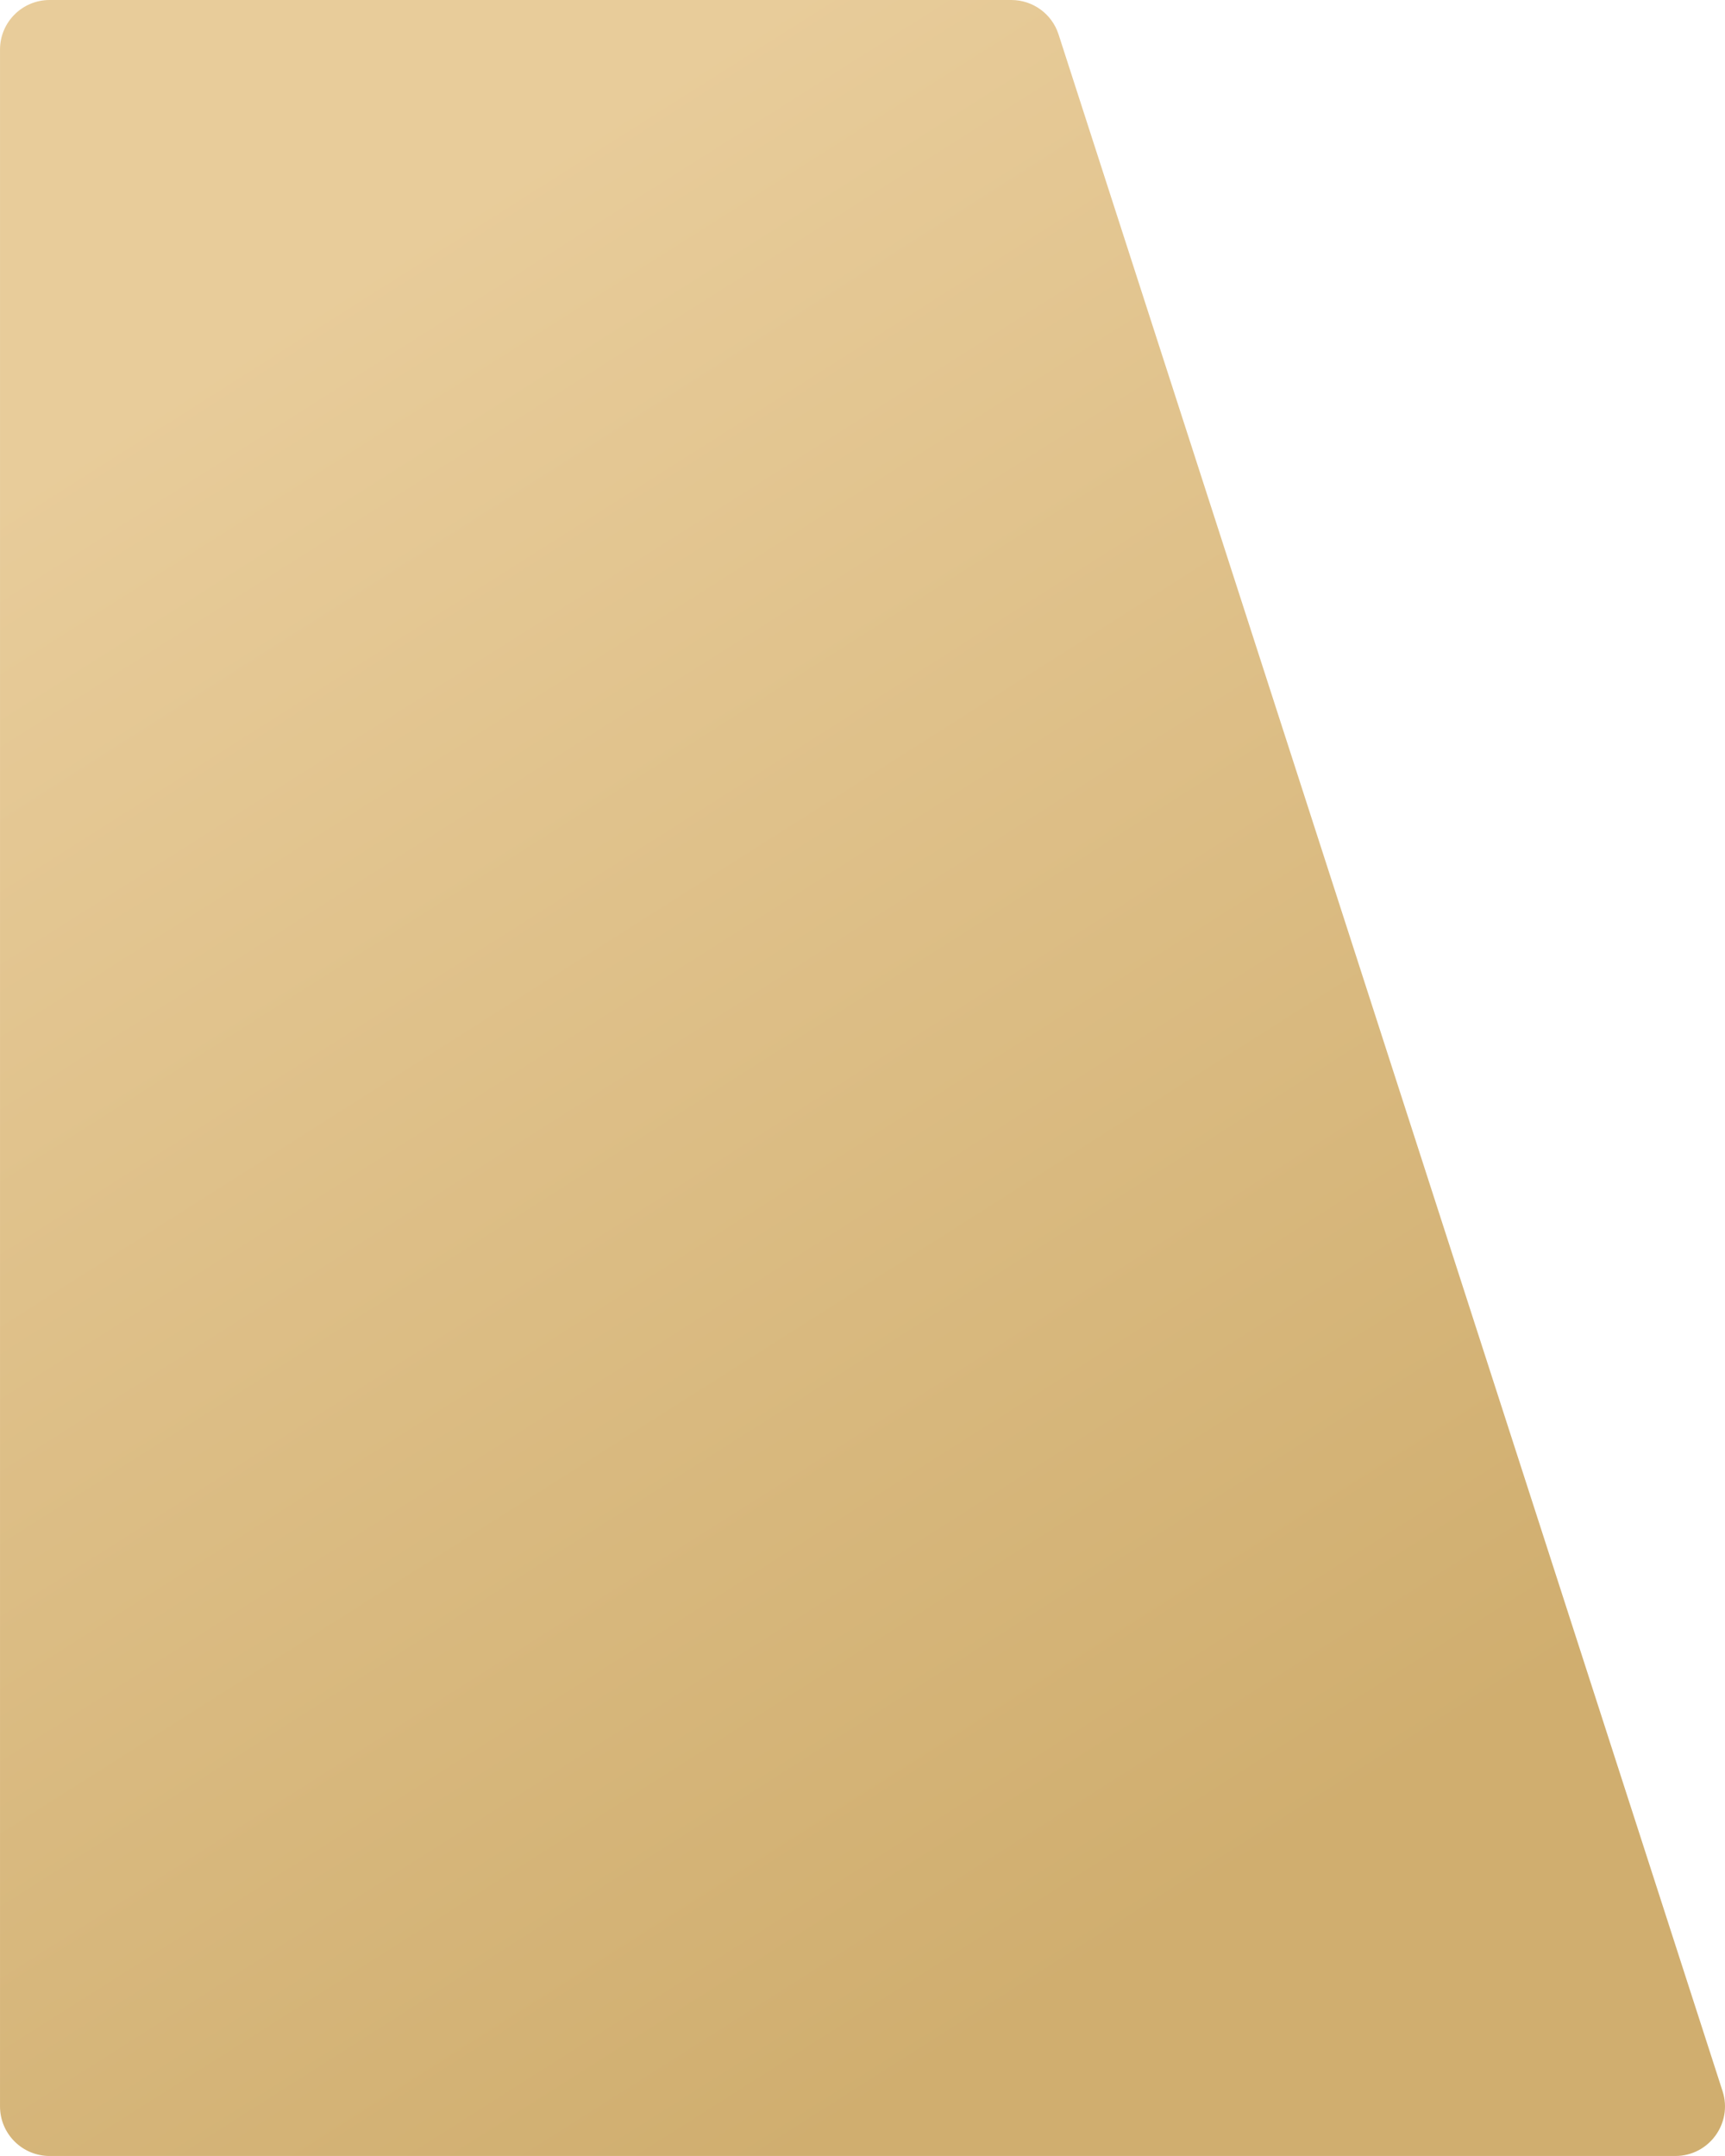 <svg xmlns="http://www.w3.org/2000/svg" fill="none" viewBox="0.61 0.71 521.76 652.19">
<path d="M320.785 11.101C318.785 4.907 313.019 0.709 306.51 0.709H15.614C7.33 0.709 0.614 7.425 0.614 15.71V637.903C0.614 646.187 7.33 652.903 15.614 652.903H507.359C517.537 652.903 524.76 642.981 521.633 633.295L320.785 11.101Z" fill="url(#paint0_linear_207_5329)"/>
<defs>
<linearGradient id="paint0_linear_207_5329" x1="429.496" y1="535.574" x2="132.07" y2="66.68" gradientUnits="userSpaceOnUse">
<stop stop-color="#D0AE6F"/>
<stop offset="1" stop-color="#E8CC9A"/>
</linearGradient>
</defs>
</svg>